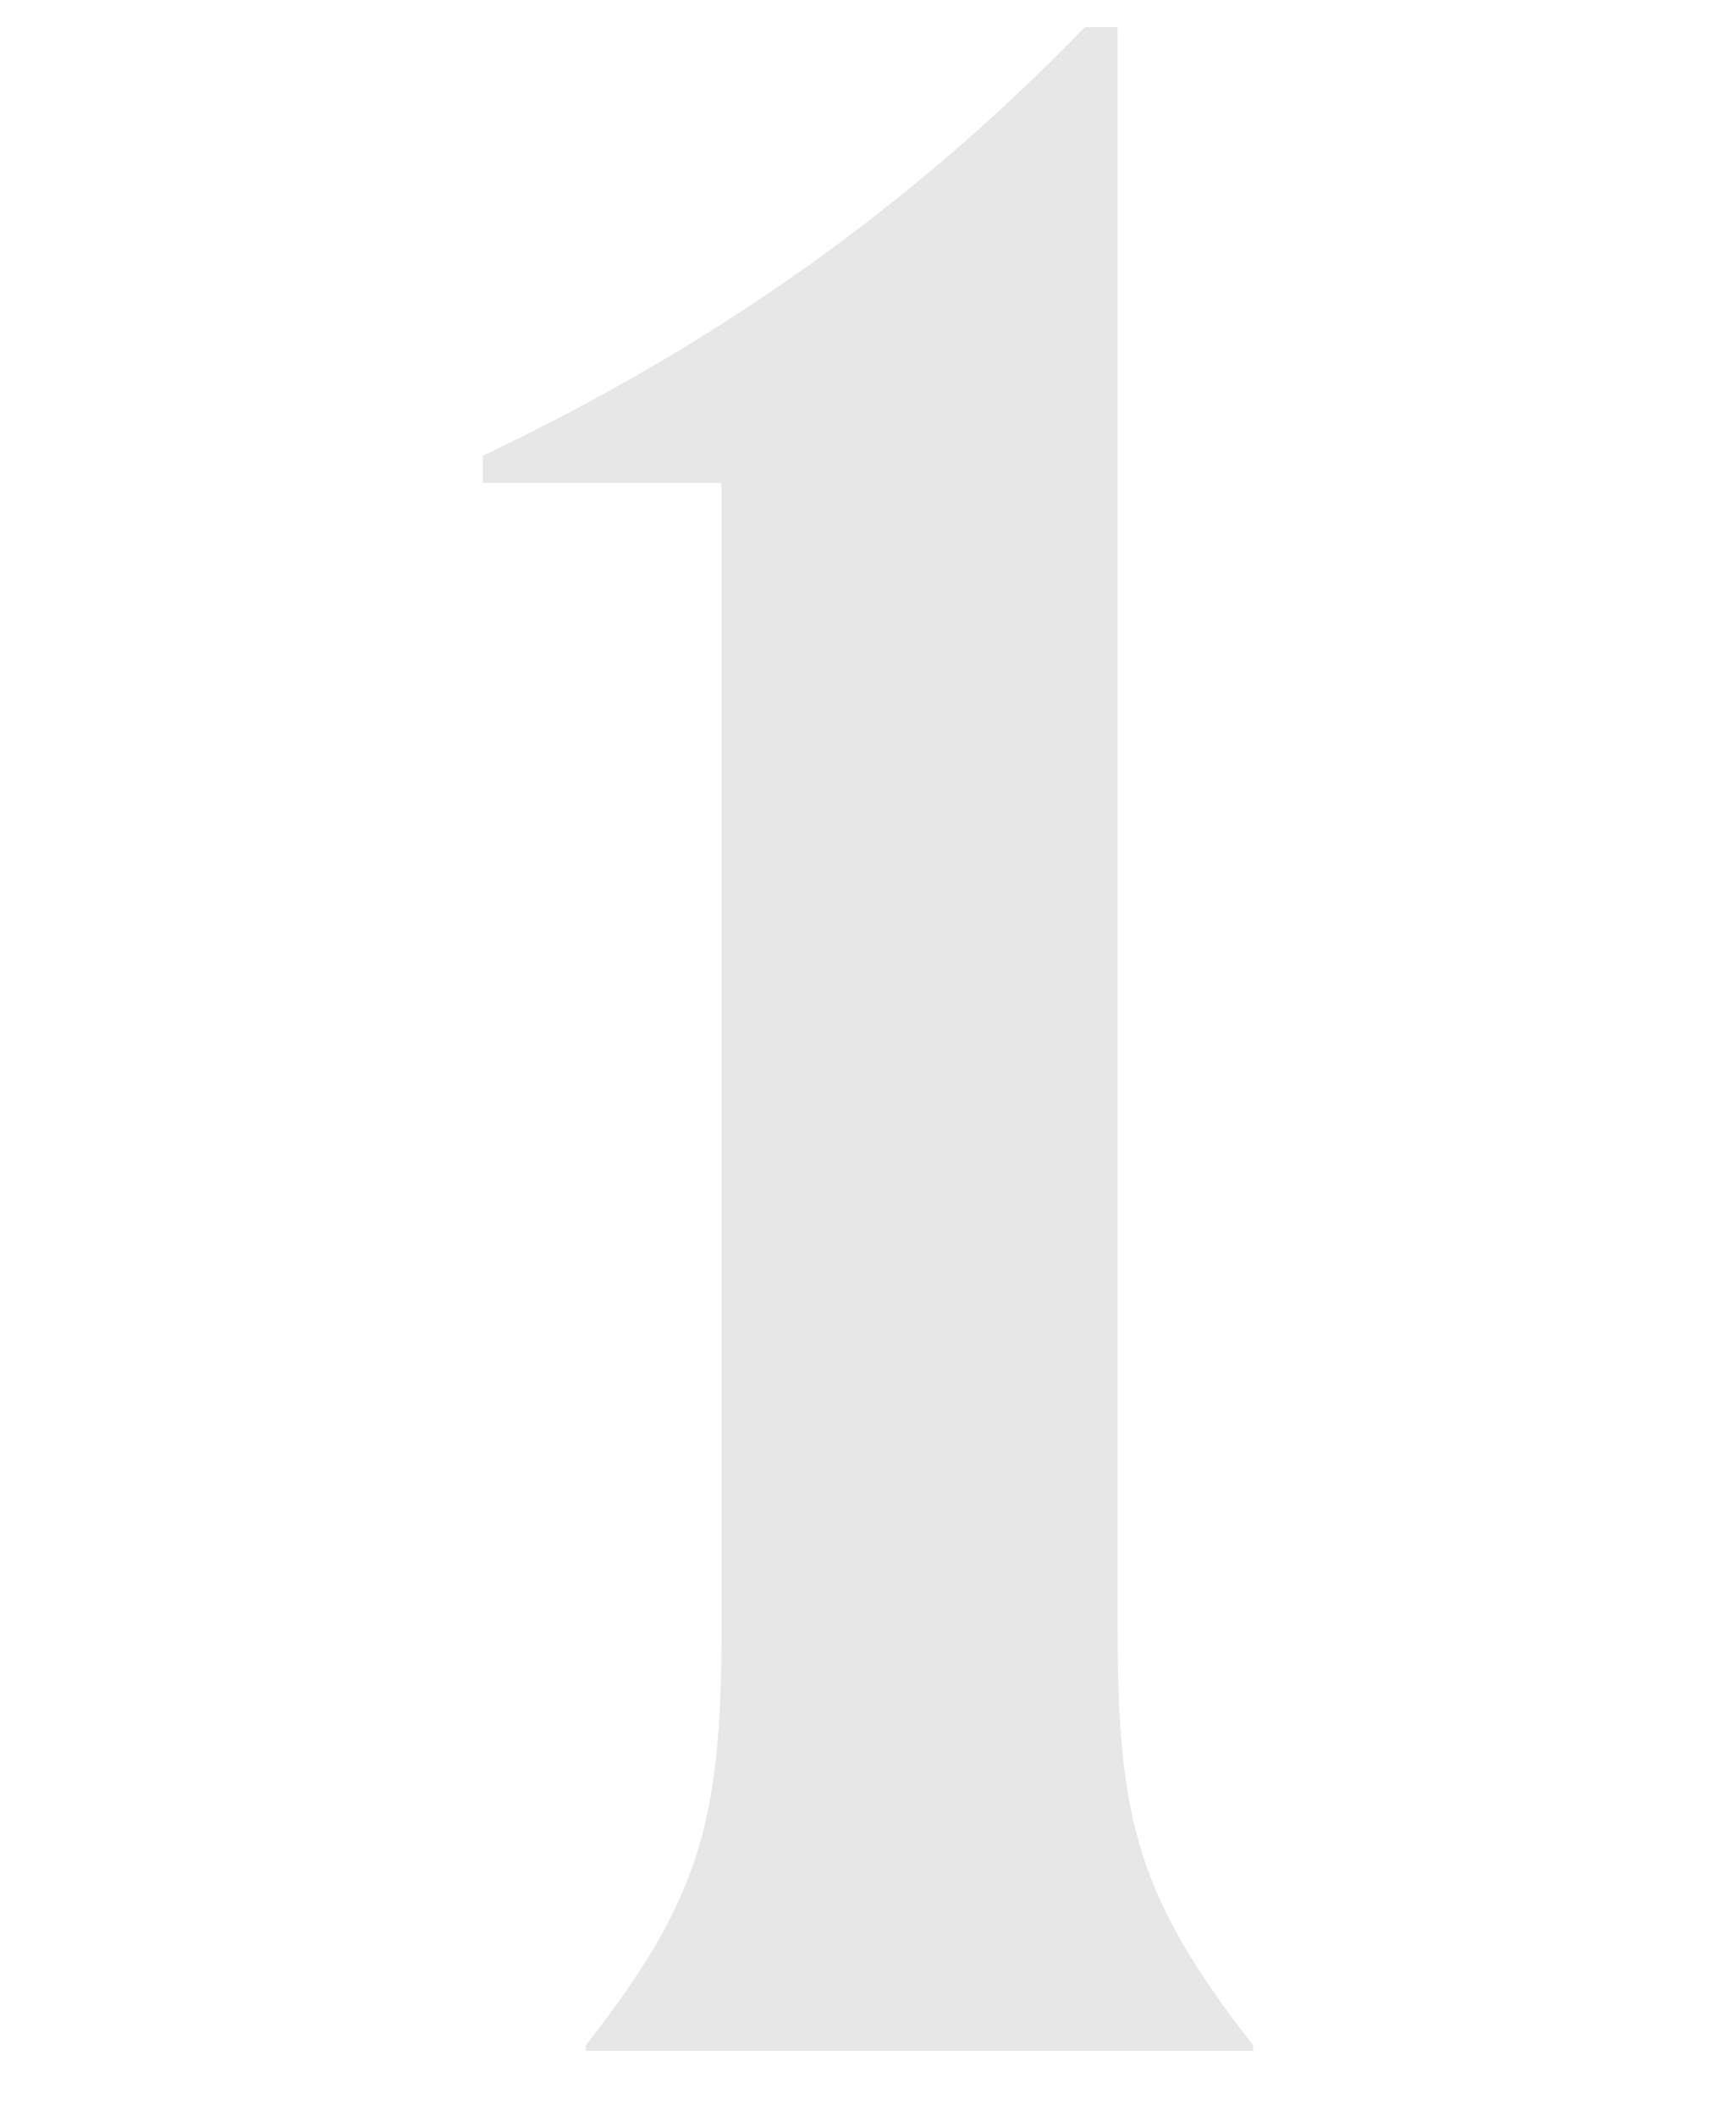 <?xml version="1.0" encoding="utf-8"?>
<!-- Generator: Adobe Illustrator 21.1.0, SVG Export Plug-In . SVG Version: 6.00 Build 0)  -->
<svg version="1.1" id="Layer_1" xmlns="http://www.w3.org/2000/svg" xmlns:xlink="http://www.w3.org/1999/xlink" x="0px" y="0px"
	 viewBox="0 0 32 39" style="enable-background:new 0 0 32 39;" xml:space="preserve">
<path fill="#E7E7E7" d="M10.8,37.7c2.1-2.7,2.5-4.1,2.5-7.7V8.9H8.9V8.4c4.2-2,7.8-4.5,11.1-7.9h0.6V30c0,3.6,0.4,5,2.5,7.7v0.1H10.8V37.7z"/>
</svg>
